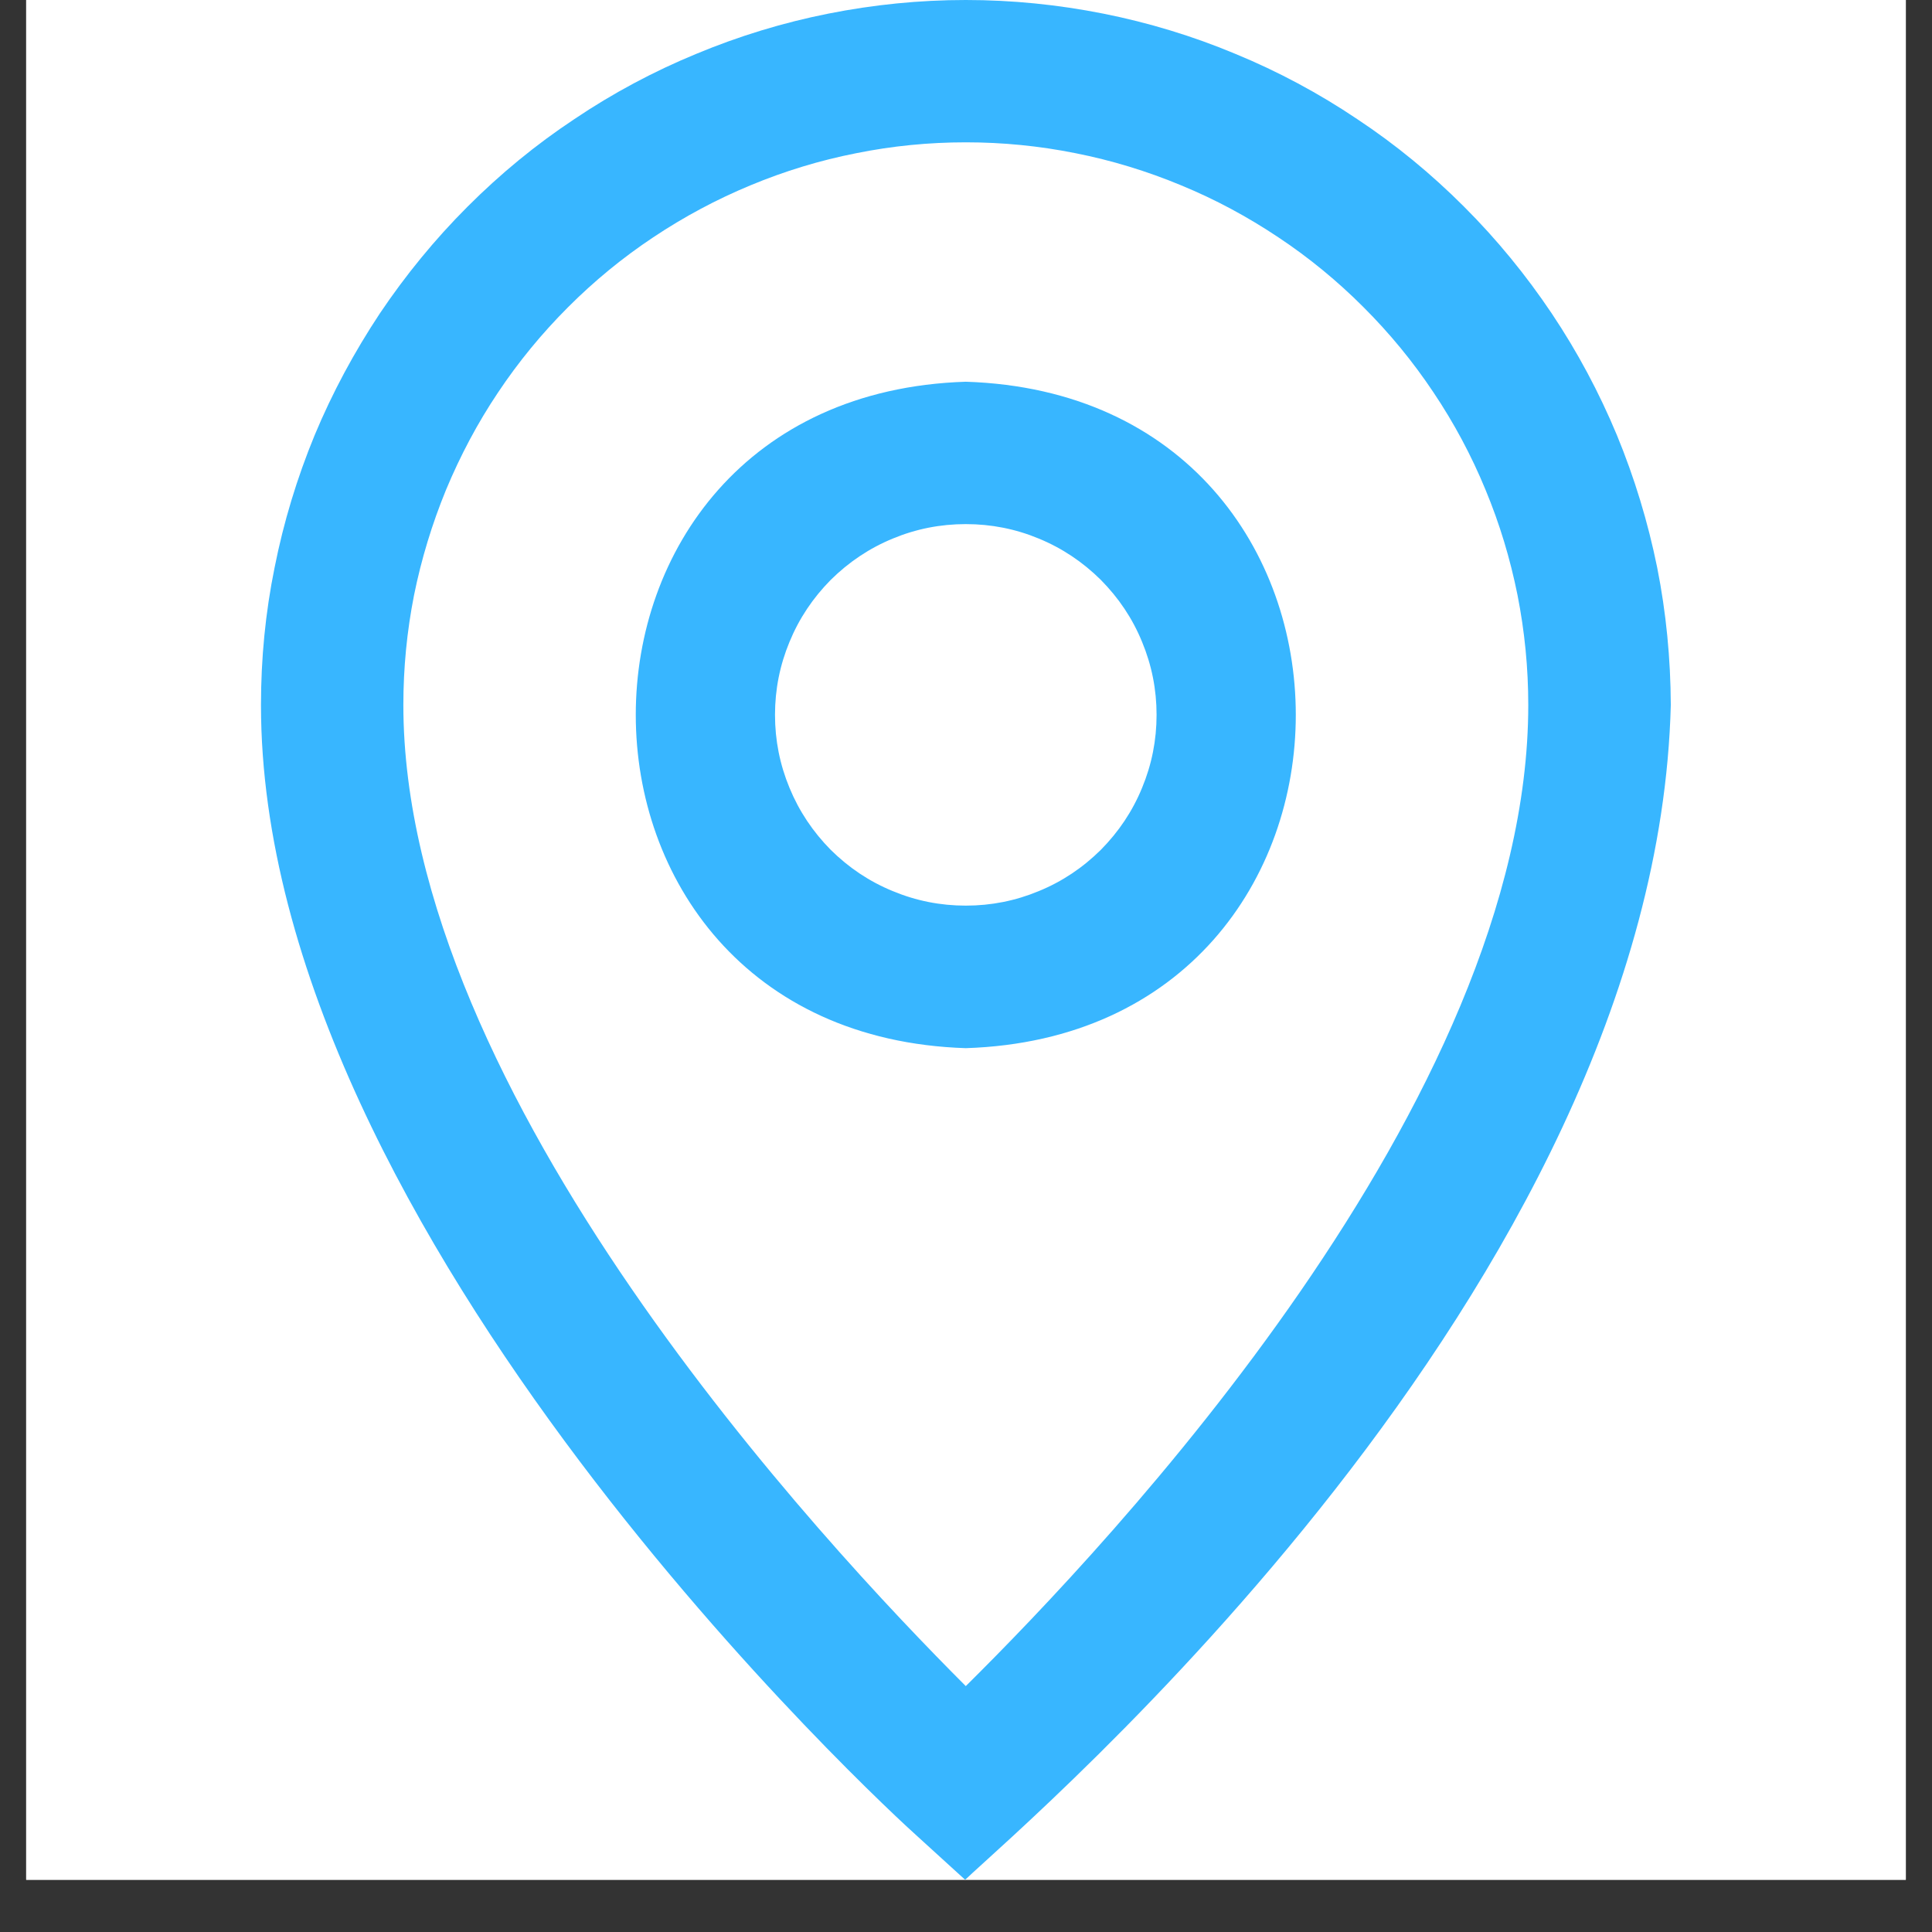 <svg xmlns="http://www.w3.org/2000/svg" xmlns:xlink="http://www.w3.org/1999/xlink" width="48" zoomAndPan="magnify" viewBox="0 0 36 36" height="48" preserveAspectRatio="xMidYMid meet" version="1.2"><rect x="0" y="0" width="36" height="36" fill="#333333" stroke="none"/><defs><clipPath id="d3ebf551bc"><path d="M 0.488 0 L 35.512 0 L 35.512 35.027 L 0.488 35.027 Z M 0.488 0 "/></clipPath><clipPath id="d6a6671eb8"><path d="M 4.535 0 L 31.535 0 L 31.535 35.027 L 4.535 35.027 Z M 4.535 0 "/></clipPath></defs><g id="d8f17f19e2"><g clip-rule="nonzero" clip-path="url(#d3ebf551bc)"><path style=" stroke:none;fill-rule:nonzero;fill:#ffffff;fill-opacity:1;" d="M 0.488 0 L 35.512 0 L 35.512 35.027 L 0.488 35.027 Z M 0.488 0 "/><path style=" stroke:none;fill-rule:nonzero;fill:#ffffff;fill-opacity:1;" d="M 0.488 0 L 35.512 0 L 35.512 35.027 L 0.488 35.027 Z M 0.488 0 "/></g><g clip-rule="nonzero" clip-path="url(#d6a6671eb8)"><path style=" stroke:none;fill-rule:nonzero;fill:#38b6ff;fill-opacity:1;" d="M 17.996 0 C 17.133 0 16.281 0.086 15.434 0.254 C 14.59 0.422 13.77 0.672 12.973 1.004 C 12.176 1.332 11.418 1.738 10.703 2.219 C 9.984 2.695 9.32 3.242 8.711 3.852 C 8.102 4.461 7.559 5.125 7.078 5.84 C 6.602 6.559 6.195 7.312 5.863 8.109 C 5.535 8.906 5.285 9.727 5.117 10.574 C 4.945 11.418 4.863 12.273 4.863 13.137 C 4.863 23.02 16.602 33.781 17.109 34.23 L 17.984 35.027 C 19.098 33.965 30.852 24.016 31.133 13.137 C 31.129 12.273 31.047 11.418 30.879 10.574 C 30.707 9.727 30.457 8.906 30.129 8.109 C 29.797 7.312 29.395 6.559 28.914 5.84 C 28.434 5.125 27.891 4.461 27.281 3.852 C 26.672 3.242 26.008 2.695 25.289 2.219 C 24.574 1.738 23.816 1.332 23.02 1.004 C 22.227 0.672 21.402 0.422 20.559 0.254 C 19.711 0.086 18.859 0 17.996 0 Z M 17.996 31.418 C 15.344 28.766 7.516 20.395 7.516 13.137 C 7.516 12.445 7.582 11.766 7.715 11.09 C 7.852 10.414 8.051 9.762 8.312 9.125 C 8.578 8.488 8.898 7.883 9.281 7.312 C 9.664 6.738 10.098 6.211 10.586 5.723 C 11.07 5.238 11.602 4.801 12.172 4.422 C 12.746 4.039 13.352 3.715 13.984 3.453 C 14.621 3.188 15.277 2.988 15.953 2.855 C 16.625 2.719 17.309 2.652 17.996 2.652 C 18.684 2.652 19.367 2.719 20.043 2.855 C 20.715 2.988 21.371 3.188 22.008 3.453 C 22.645 3.715 23.246 4.039 23.82 4.422 C 24.391 4.801 24.922 5.238 25.406 5.723 C 25.895 6.211 26.328 6.738 26.711 7.312 C 27.094 7.883 27.418 8.488 27.68 9.125 C 27.945 9.762 28.141 10.414 28.277 11.09 C 28.41 11.766 28.477 12.445 28.477 13.137 C 28.477 20.523 20.648 28.793 17.996 31.418 Z M 17.996 7.113 C 9.797 7.375 9.797 19.266 17.996 19.531 C 26.195 19.266 26.195 7.375 17.996 7.113 Z M 17.996 16.875 C 17.523 16.875 17.07 16.785 16.637 16.605 C 16.199 16.426 15.816 16.168 15.48 15.836 C 15.148 15.5 14.891 15.117 14.711 14.68 C 14.531 14.246 14.441 13.793 14.441 13.32 C 14.441 12.848 14.531 12.395 14.711 11.961 C 14.891 11.523 15.148 11.141 15.48 10.805 C 15.816 10.473 16.199 10.215 16.637 10.035 C 17.07 9.855 17.523 9.766 17.996 9.766 C 18.469 9.766 18.922 9.855 19.355 10.035 C 19.793 10.215 20.176 10.473 20.512 10.805 C 20.844 11.141 21.102 11.523 21.281 11.961 C 21.461 12.395 21.551 12.848 21.551 13.32 C 21.551 13.793 21.461 14.246 21.281 14.68 C 21.102 15.117 20.844 15.5 20.512 15.836 C 20.176 16.168 19.793 16.426 19.355 16.605 C 18.922 16.785 18.469 16.875 17.996 16.875 Z M 17.996 16.875 "/></g></g></svg>
